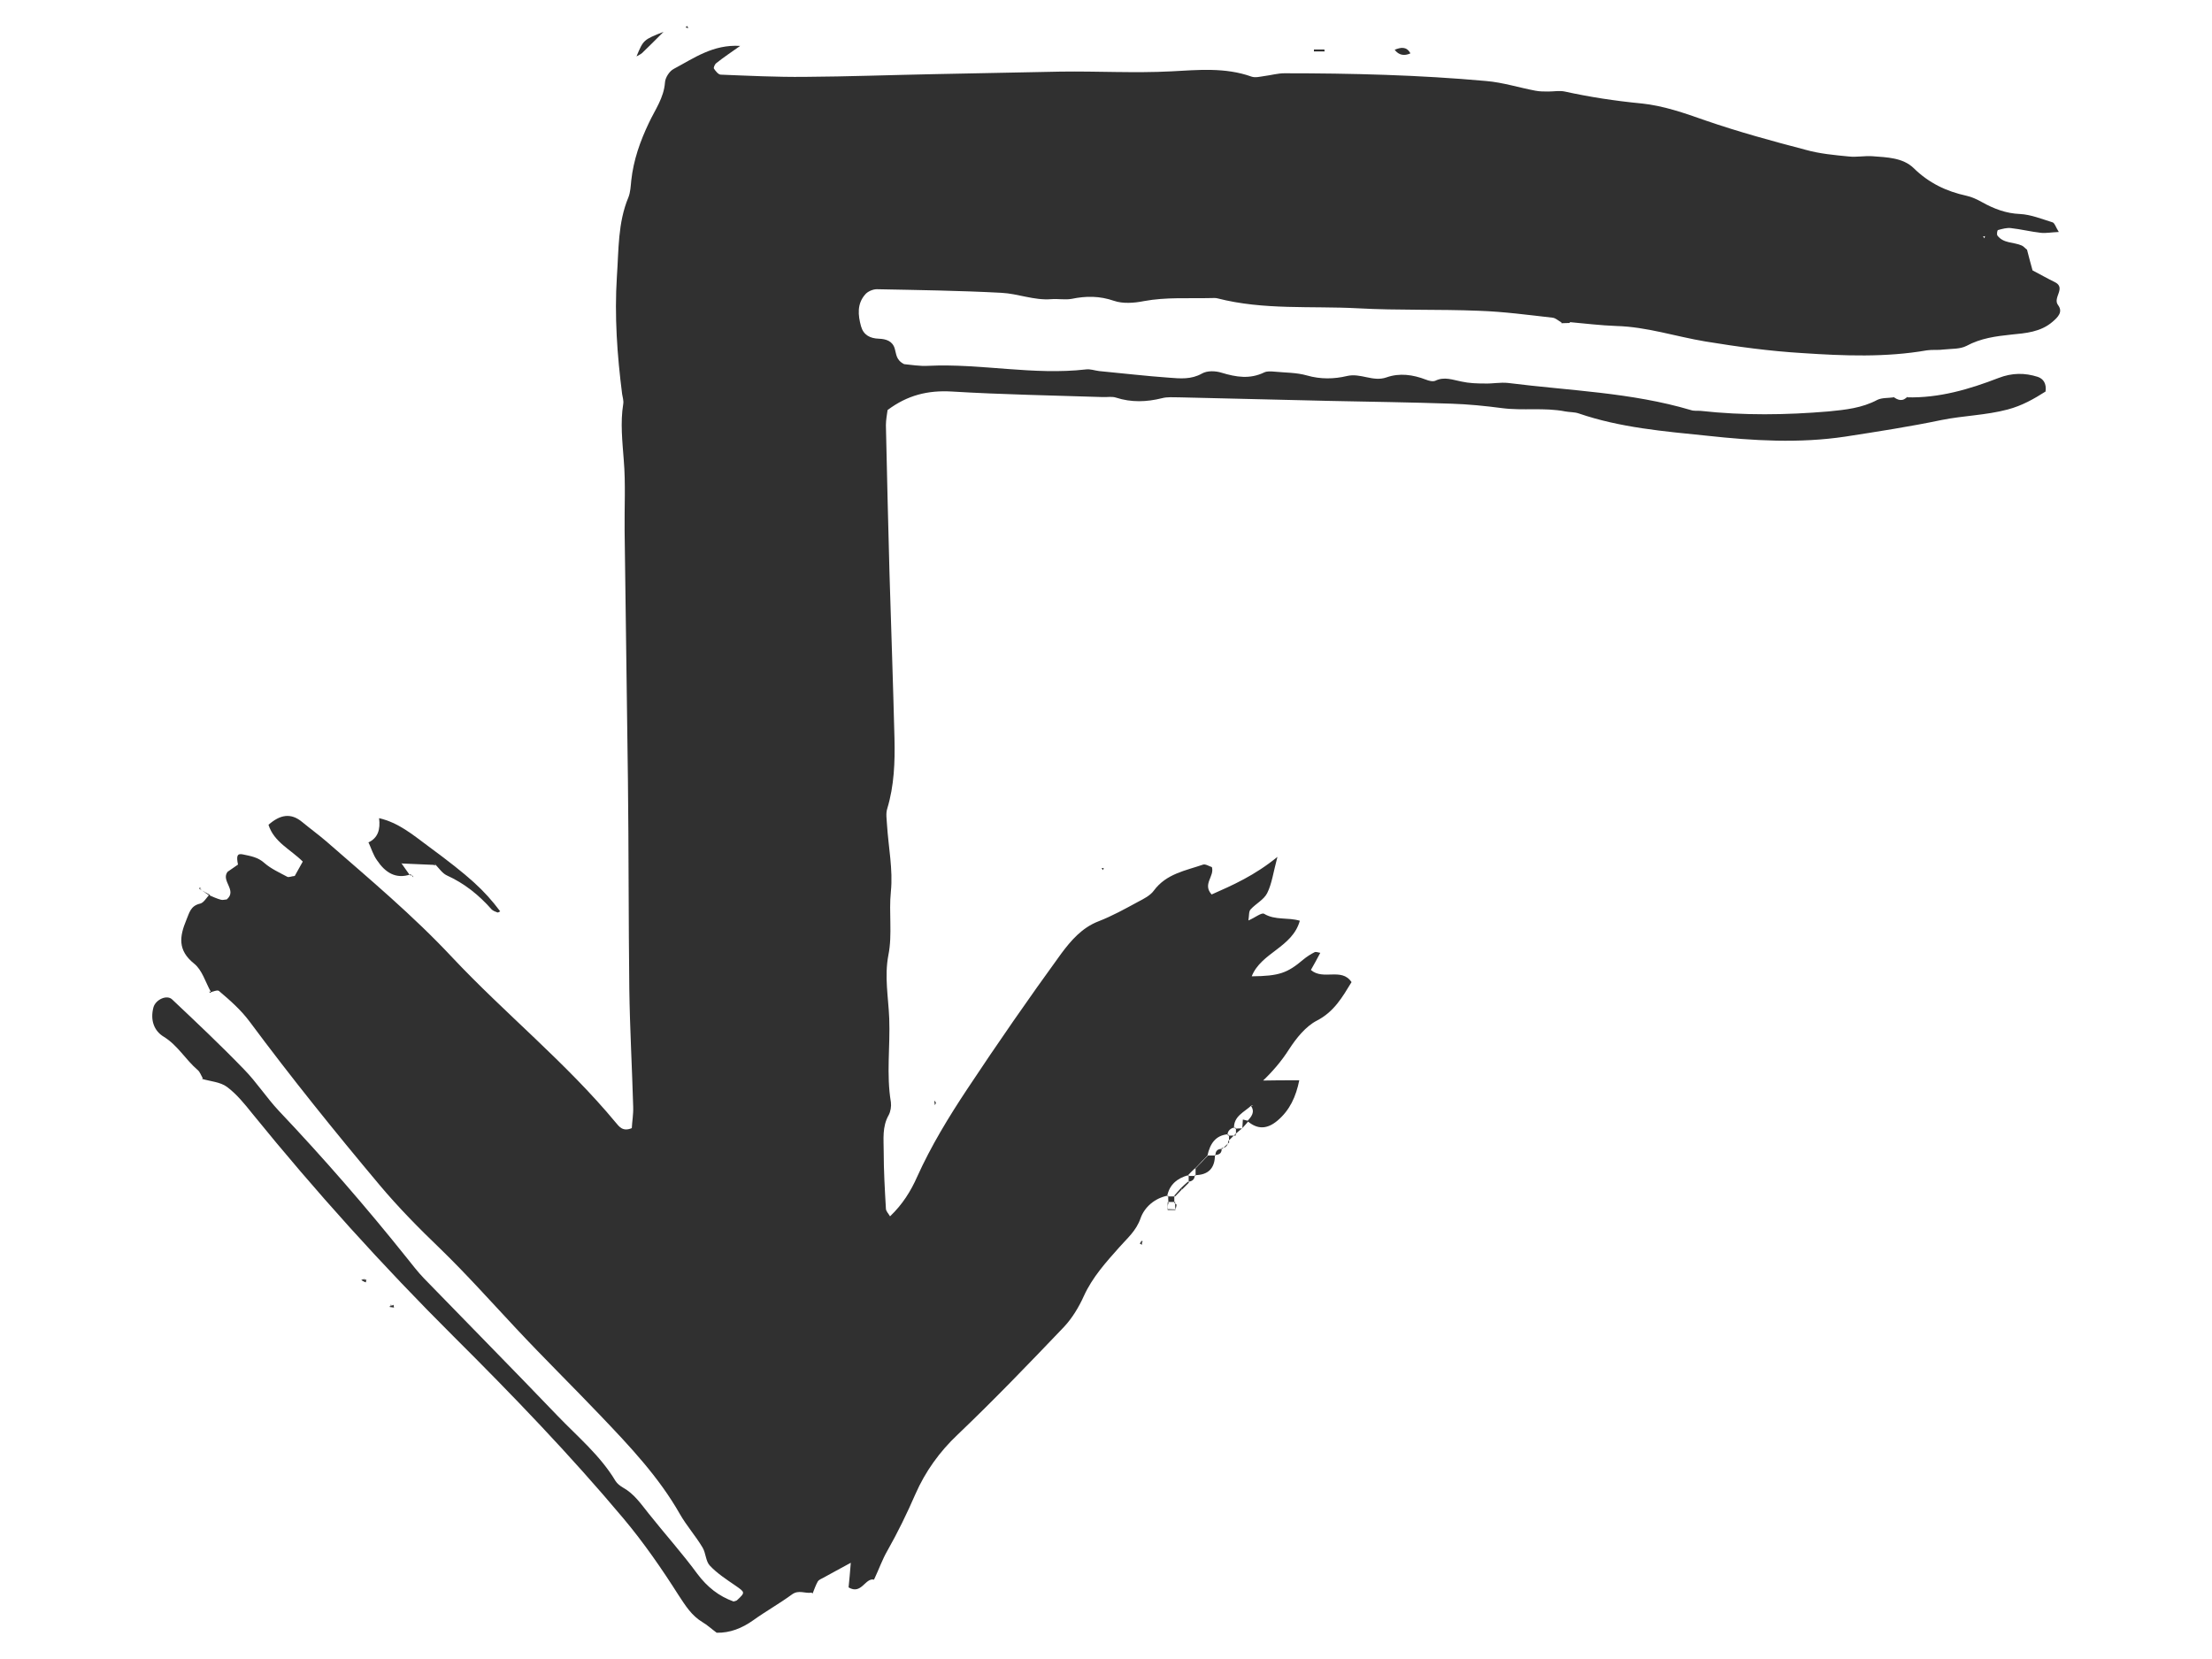 <svg xmlns="http://www.w3.org/2000/svg" xmlns:xlink="http://www.w3.org/1999/xlink" id="Layer_1" x="0px" y="0px" viewBox="0 0 800 600" style="enable-background:new 0 0 800 600;" xml:space="preserve"><style type="text/css"> .st0{fill:#303030;}</style><g> <path class="st0" d="M293.5,576c-2.3,0.4-4.6-1.1-7,0.6c-4.5,3.3-9.5,6.1-14.1,9.4c-4.1,2.9-8.4,4.6-13.2,4.5 c-1.9-1.4-3.4-2.8-5.1-3.8c-4-2.4-6.2-6-8.7-9.8c-6.1-9.6-12.6-19-19.9-27.7c-19.3-23-40.2-44.7-61.5-65.9 c-25.7-25.6-49.9-52.4-72.7-80.5c-2.8-3.5-5.7-7.1-9.2-9.7c-2.4-1.8-6-2-9-2.9l0.2-0.3c-0.6-1-1-2.3-1.9-3 c-4.3-3.7-7.1-8.8-12.1-11.9c-3.7-2.2-5-6.2-3.8-10.7c0.8-2.8,4.9-4.7,6.8-2.8c8.8,8.3,17.6,16.6,26,25.3 c4.5,4.6,8.1,10.2,12.5,14.9c16.2,17.1,31.6,34.8,46.3,53.2c2,2.5,4,5.1,6.2,7.4c16.1,16.6,32.3,33,48.3,49.7 c7.3,7.6,15.5,14.4,21,23.6c0.6,1,1.7,1.8,2.7,2.4c4,2.2,6.5,5.9,9.3,9.4c5.8,7.3,12.1,14.3,17.6,21.8c3.6,4.8,7.8,8.1,13.1,10 c0.6-0.2,1-0.2,1.3-0.5c3-2.8,2.9-2.8-0.7-5.3c-3.2-2.2-6.6-4.4-9.2-7.2c-1.5-1.6-1.4-4.5-2.6-6.5c-2.5-4.2-5.8-7.9-8.2-12.1 c-7.6-13.4-18.2-24.6-28.7-35.6c-10.1-10.6-20.5-20.8-30.5-31.5c-9.1-9.7-18-19.7-27.6-29c-7.6-7.3-15-14.8-21.8-22.9 c-16.2-19.3-32-38.9-47-59.1c-3.2-4.3-7.1-7.7-11.1-11.1c-0.6-0.5-2.2,0.3-3.3,0.5l0.3-0.3c-1.9-3.4-3.1-7.8-6-10.1 c-6-4.8-5.3-9.8-2.8-15.8c1.1-2.6,1.5-5.1,5-5.9c1.3-0.3,2.3-2.2,3.4-3.3l-0.3,0.2c1.4,0.6,2.9,1.3,4.4,1.7 c0.7,0.2,1.5-0.1,2.1-0.1c3.9-3.3-2.2-6.7,0.3-10c1.3-0.9,2.6-1.8,3.9-2.7c-0.2,0.7-0.5,1.3-0.4,1.1c0,0.3,0.1-0.3,0.3-0.9 c-0.7-3.3-0.3-4.2,1.7-3.8c2.8,0.6,5.5,1,7.8,3.1c2.4,2.1,5.5,3.5,8.3,5c0.5,0.3,1.5-0.2,2.7-0.3c0.8-1.5,1.8-3.2,2.9-5.2 c-4.4-4.4-10.4-7-12.4-13.3c4.1-3.6,8-4.5,12.2-1c2.9,2.4,5.8,4.5,8.6,6.9c15.6,13.6,31.5,26.9,45.7,42.1 c19.2,20.4,41.2,38.1,59.1,59.7c1.2,1.4,2.5,3.4,5.8,2c0.1-2.3,0.6-5,0.5-7.7c-0.4-14.2-1.2-28.3-1.4-42.5 c-0.3-25.2-0.2-50.4-0.5-75.6c-0.4-30-0.8-60.1-1.2-90.2c-0.1-8.5,0.4-17.1-0.3-25.5c-0.5-6.8-1.3-13.6-0.2-20.4 c0.2-1.1-0.2-2.4-0.4-3.6c-1.8-14.1-2.8-28.2-1.9-42.4c0.7-9.8,0.3-19.5,4.2-28.8c0.7-1.8,0.8-4,1-6c0.8-7.4,3.2-14.2,6.4-20.9 c2.2-4.7,5.4-9,5.8-14.6c0.1-1.7,1.6-4.1,3.2-4.9c7.2-3.8,14.1-8.9,24-8.3c-3.4,2.4-6.1,4.2-8.6,6.2c-0.6,0.4-1.1,1.7-0.9,2 c0.6,0.9,1.6,2.2,2.5,2.2c10.1,0.4,20.2,0.9,30.3,0.8c15.8-0.1,31.7-0.7,47.5-1c15-0.3,30-0.6,45-0.9c13.4-0.2,26.8,0.6,40.2-0.1 c9.5-0.5,19.4-1.5,28.9,1.9c1.4,0.5,3.2,0,4.7-0.2c2.4-0.3,4.8-1,7.2-1c24.4,0,48.7,0.6,73,2.8c6,0.5,11.9,2.4,17.8,3.5 c1.5,0.3,3.1,0.3,4.7,0.3c2,0,4-0.4,5.9,0c9.1,2,18.3,3.4,27.6,4.3c8.1,0.8,15.7,3.5,23.4,6.2c11.9,4.1,24,7.4,36.2,10.6 c5,1.4,10.4,1.9,15.6,2.4c2.8,0.3,5.7-0.3,8.5-0.1c5.2,0.4,11,0.5,14.9,4.3c5.5,5.4,11.8,8.4,19.1,10c1.9,0.4,3.8,1.3,5.6,2.3 c4.3,2.4,8.7,4.1,13.8,4.3c3.9,0.2,7.8,1.8,11.7,3c0.8,0.2,1.2,1.8,2.3,3.5c-2.7,0.1-4.6,0.5-6.5,0.3c-3.6-0.4-7.2-1.3-10.8-1.7 c-1.5-0.2-3.2,0.3-4.7,0.7c-0.3,0.1-0.5,1.6-0.2,2c2.2,2.9,5.9,2.3,8.8,3.6c0.7,0.3,1.2,1,1.9,1.5c0.7,2.7,1.4,5.4,2,7.5 c3.1,1.6,5.5,3,8,4.2c4.3,2.1-0.8,5.6,1.2,8.3c1.9,2.5,0,4.4-2,6.1c-4.3,3.7-9.7,4.1-14.8,4.6c-5.7,0.6-11.1,1.3-16.3,4.1 c-2.3,1.2-5.4,1-8.2,1.3c-2,0.3-4.1,0-6.1,0.3c-14.9,2.6-30,2-45,1c-11.8-0.7-23.5-2.3-35.1-4.2c-10.8-1.8-21.2-5.3-32.2-5.6 c-5.7-0.2-11.3-0.9-16.9-1.4l0.1,0.3c-1.1,0-2.1,0.1-3.1,0.1v-0.3c-1.1-0.6-2.1-1.6-3.2-1.7c-8.8-1-17.7-2.2-26.6-2.5 c-14.6-0.6-29.2-0.1-43.8-0.9c-16.9-0.9-34.1,0.7-50.8-3.6c-0.7-0.2-1.6-0.1-2.4-0.1c-8,0.2-16.1-0.4-24.2,1.1 c-3.5,0.7-7.6,1-10.8-0.1c-5.2-1.8-10.1-1.8-15.4-0.7c-2.4,0.4-4.9-0.1-7.3,0.1c-6.2,0.5-12-2-18-2.3c-15-0.8-30.1-1-45.1-1.3 c-1.4,0-3.3,0.8-4.2,1.9c-3,3.4-2.6,7.5-1.5,11.5c0.9,3.2,3.3,4.4,6.5,4.5c2.5,0.1,4.9,0.8,5.7,3.6c0.6,1.9,0.4,4.1,3.4,5.6 c2.4,0.2,5.6,0.8,8.8,0.6c19-0.9,37.9,3.5,57,1.3c1.5-0.2,3.1,0.4,4.7,0.6c8.5,0.8,16.9,1.8,25.4,2.4c3.9,0.3,7.9,0.7,11.8-1.5 c1.9-1.1,4.9-1,7.1-0.3c5.3,1.6,10.2,2.4,15.4-0.1c1-0.5,2.4-0.4,3.6-0.3c4,0.4,8.1,0.3,11.9,1.4c4.9,1.4,9.8,1.3,14.4,0.2 c5-1.2,9.4,2.2,14.3,0.5c4.8-1.7,9.6-1,14.3,0.8c1,0.4,2.5,0.8,3.4,0.4c3.3-1.6,6.3-0.3,9.5,0.3c2.7,0.6,5.6,0.7,8.4,0.7 c2.8,0.1,5.6-0.5,8.4-0.2c22.1,2.8,44.5,3.4,66.1,9.8c1.1,0.4,2.4,0.2,3.6,0.3c15.4,1.7,30.8,1.5,46.2,0.2 c6.1-0.6,12.1-1.2,17.7-4.2c1.7-0.8,3.9-0.6,5.9-0.9l-0.3-0.3c1.8,1.4,3.6,2,5.4-0.1l-0.3,0.4c11.6,0.3,22.5-2.9,33.1-7 c4.9-1.9,9.5-1.9,14.2-0.4c2,0.7,3.2,2.4,2.8,5.3c-4.1,2.6-8.4,5.1-13.7,6.5c-7.9,2.1-16,2.2-23.9,3.8c-11.5,2.4-23.2,4.2-34.8,6 c-16.6,2.5-33.4,1.5-49.9-0.3c-15.6-1.6-31.5-2.9-46.6-8.1c-1.5-0.5-3.2-0.4-4.8-0.7c-7.6-1.5-15.3-0.2-22.9-1.2 c-6.1-0.8-12.1-1.4-18.2-1.6c-14.6-0.5-29.2-0.7-43.8-1c-18.3-0.4-36.5-0.9-54.8-1.3c-2.1,0-4.2-0.2-6.1,0.3 c-5.6,1.4-11.1,1.6-16.7-0.2c-1.5-0.5-3.3-0.1-4.9-0.2c-18.1-0.6-36.3-0.9-54.5-2c-8.6-0.5-16,1.3-23.2,6.7 c-0.2,1.6-0.6,3.5-0.6,5.5c0.4,17.9,0.8,35.7,1.3,53.6c0.6,19.9,1.3,39.8,1.8,59.7c0.2,8.5-0.1,17-2.6,25.3 c-0.6,1.8-0.2,3.9-0.1,5.9c0.5,8,2.2,16.2,1.4,24.1c-0.8,7.7,0.6,15.5-0.9,23c-1.5,7.8,0,15.3,0.3,22.9c0.4,10.1-1.1,20.2,0.6,30.3 c0.2,1.5-0.1,3.4-0.8,4.7c-2.4,4.2-1.8,8.7-1.8,13.1c0,6.9,0.4,13.8,0.8,20.7c0,0.9,0.9,1.8,1.5,2.8c4.5-4.3,7.5-9.1,9.8-14.3 c5-11.1,11.4-21.6,18.1-31.7c11-16.6,22.3-32.9,34-49c3.5-4.7,7.5-9.4,13.5-11.7c4.9-1.9,9.6-4.5,14.2-7c2.1-1.1,4.5-2.3,5.8-4.1 c4.5-6.1,11.4-7.2,17.8-9.4c0.9-0.3,2.2,0.6,3.2,0.9c1,3.4-3.5,6.1-0.1,9.9c7.7-3.4,15.6-6.9,23.8-13.6c-1.5,5.6-2,9.7-3.7,13.1 c-1.2,2.4-4.1,3.8-6,5.9c-0.7,0.7-0.5,2.2-0.8,4c2.4-1,4.8-3,5.7-2.4c4,2.4,8.6,1.2,12.9,2.5c-2.7,9.7-14,11.5-17.4,20.1 c10-0.1,12.9-1.2,18.7-6.1c1.2-1,2.6-1.9,4-2.6c0.5-0.3,1.3,0.1,2.1,0.2c-1.1,2.1-2.2,4.1-3.4,6.2c4.5,3.9,11.1-1,14.7,4.4 c-3.3,5.4-6.3,10.7-12.5,13.9c-4.1,2.1-7.5,6.4-10.1,10.4c-2.8,4.4-6.1,8.2-9.8,11.7l-0.6-0.1l0.3-0.3c4.4-0.1,8.8-0.1,13.8-0.1 c-1.2,5.9-3.4,10.8-7.9,14.6c-3.7,3.1-7.2,3.3-10.9,0.1h0.1c1.4-1.6,2.8-3.2,1.2-5.5c0.3,0,0.5,0,0.8,0c-0.1-0.1-0.3-0.1-0.5-0.2 c-2.6,2.5-6.6,3.9-6.4,8.4l0.4-0.4c-1.6,0.3-2.7,1.1-2.8,2.9l0.4-0.4c-4.7,0.3-6.7,3.5-7.6,7.7l0.3-0.3c-0.9,1-1.8,1.9-2.7,2.8 l0.3-0.3c-0.9,1-1.8,1.9-2.7,2.8l0.3-0.4c-1,0.9-1.9,1.9-2.8,2.8l0.4-0.3c-4,1.1-6.9,3.4-7.7,7.7l0.3-0.3c-4.8,0.9-8.5,4.2-9.9,8.2 c-1.6,4.6-4.8,7.2-7.7,10.5c-4.8,5.4-9.7,10.8-12.8,17.6c-1.8,4-4.2,8-7.2,11.2c-12.6,13.2-25.2,26.3-38.4,38.9 c-6.6,6.2-11.8,13.5-15.3,21.5c-3.1,7.1-6.4,13.9-10.2,20.6c-1.8,3.1-3,6.6-4.8,10.4c-3.2-0.8-4.5,5.6-9.2,2.8 c0.3-2.7,0.5-5.4,0.8-8.9c-3.8,2.1-6.9,3.7-9.9,5.4c-0.7,0.4-1.6,0.7-2,1.3c-0.8,1.4-1.3,2.9-1.9,4.4L293.5,576z M717.9,85.4 l-0.7,0.1l0.5,0.7L717.9,85.4z"></path> <path class="st0" d="M148.6,316.2c-5.5,1.9-9.3-0.7-12.2-5c-1.4-1.9-2.1-4.3-3.1-6.5l-0.3,0.1c3.8-1.7,4.6-4.9,4.1-8.9 c7,1.6,12.2,6,17.6,10c15.2,11.2,20.4,16,26.2,23.7c-0.3,0.1-0.7,0.5-1,0.4c-0.8-0.3-1.6-0.6-2.1-1.1c-4.6-5.2-9.8-9.4-16.2-12.3 c-1.7-0.8-2.9-2.7-4.3-4.1l-0.3,0.3c-3.8-0.2-7.7-0.3-11.5-0.5c-0.2,0-0.3-0.1-0.4-0.2c1,1.5,2.1,2.9,3.1,4.4L148.6,316.2z"></path> <path class="st0" d="M240,11.5c-3,3-5.4,5.4-7.8,7.7c-0.6,0.5-1.3,0.8-2,1.2C232.7,14.4,232.7,14.4,240,11.5z"></path> <path class="st0" d="M504.4,18c2.2-0.9,4.3-1.3,5.7,1.3C507.9,20.3,505.9,20,504.4,18z"></path> <path class="st0" d="M432.4,425.3c0-1,0-1.9,0-2.8l-0.3,0.4c0.9-1,1.8-1.9,2.7-2.8l-0.3,0.3c0.9-1,1.8-1.9,2.7-2.8l-0.3,0.3 c0.9,0,1.8,0,2.7,0l-0.2-0.2c0,4.9-2.5,7.3-7.3,7.3L432.4,425.3z"></path> <path class="st0" d="M479.1,18.6c-1.3,0-2.6,0-3.9,0c0-0.2,0-0.5,0-0.7c1.2,0,2.5,0,3.8,0C479,18.2,479,18.4,479.1,18.6z"></path> <polygon class="st0" points="247.9,9.9 248.6,9.4 248.9,10.2 "></polygon> <path class="st0" d="M338.1,399.7c-0.1-0.6-0.1-1.1-0.2-1.7c0.2,0.3,0.4,0.5,0.6,0.8C338.4,399.1,338.3,399.4,338.1,399.7z"></path> <path class="st0" d="M447,410.7c0-1,0-1.9,0-2.9l-0.4,0.4c0.9-0.1,1.8-0.1,2.7-0.1V408c-0.9,0.7-1.7,1.5-2.6,2.2L447,410.7z"></path> <path class="st0" d="M425.1,437.6c-0.1-0.9-0.1-1.9-0.1-2.8l-0.3,0.3c0.3,0.2,0.8,0.4,0.8,0.6c0,0.6-0.2,1.1-0.4,1.7V437.6z"></path> <path class="st0" d="M422.3,434.8c0,0.9,0,1.9,0,2.8l0.1-0.3c-0.1-0.8-0.1-1.5,0.2-2.2L422.3,434.8z"></path> <path class="st0" d="M427.5,430.2c0.8-0.8,1.7-1.7,2.5-2.5l-0.4-0.3c-0.9,0.8-1.7,1.5-2.5,2.3L427.5,430.2z"></path> <path class="st0" d="M429.9,427.7c0-0.9,0-1.8,0-2.7l-0.4,0.3c0.9,0,1.9,0,2.8,0l-0.2-0.3c0,1.6-1,2.3-2.5,2.4L429.9,427.7z"></path> <path class="st0" d="M449.3,408c0.7-0.8,1.5-1.6,2.3-2.6h-0.1c-0.6-0.2-1.3-0.3-2-0.5C449.4,406,449.4,407,449.3,408L449.3,408z"></path> <path class="st0" d="M425,432.7c0.8-0.8,1.6-1.7,2.4-2.5l-0.3-0.5c-0.8,0.9-1.6,1.8-2.4,2.7L425,432.7z"></path> <path class="st0" d="M425.1,434.7c-1,0-1.9,0-2.8,0l0.3,0.4c-0.1-0.9-0.1-1.8-0.1-2.7l-0.3,0.3c0.9,0,1.9,0,2.8,0l-0.3-0.3 c0,0.9,0,1.8,0,2.7L425.1,434.7z"></path> <path class="st0" d="M130.9,463.1c0.5,0.3,0.9,0.5,1.4,0.7c0.1-0.3,0.1-0.7,0.2-1c-0.6,0-1.2,0-1.8,0L130.9,463.1z"></path> <path class="st0" d="M130.8,462.8c0.2,0.1,0.5,0.3,0.8,0.4c0-0.3,0.1-0.5,0.2-0.8c-0.3,0.2-0.5,0.5-0.8,0.7L130.8,462.8z"></path> <path class="st0" d="M422.3,437.6c0.9,0,1.9,0,2.8,0v-0.2c-0.9,0-1.8-0.1-2.7-0.1L422.3,437.6z"></path> <path class="st0" d="M412.7,449c-0.1,0.3-0.3,0.5-0.5,0.7c0.3,0.2,0.5,0.3,0.8,0.5c0-0.5,0-1,0-1.5L412.7,449z"></path> <path class="st0" d="M412.9,448.7c0,0.3,0,0.5,0,0.8c0.2-0.2,0.3-0.4,0.4-0.6c-0.2,0-0.4,0.1-0.6,0.1L412.9,448.7z"></path> <path class="st0" d="M444.5,413.1c0-0.9,0-1.9,0-2.8l-0.4,0.4c0.9,0,1.9,0,2.8,0l-0.3-0.4c-0.8,0.8-1.6,1.6-2.4,2.4L444.5,413.1z"></path> <path class="st0" d="M442.1,415.5c0.8-0.8,1.7-1.6,2.5-2.4l-0.3-0.4c-0.3,1.4-0.8,2.5-2.5,2.5L442.1,415.5z"></path> <path class="st0" d="M141.1,472.7c0.5,0.1,0.9,0.1,1.4,0.2c-0.1-0.4-0.1-0.7-0.2-1c-0.5,0.3-1,0.5-1.5,0.7L141.1,472.7z"></path> <path class="st0" d="M439.6,418c-0.1-1.8,0.8-2.5,2.4-2.5l-0.2-0.3c0.2,1.7-0.7,2.5-2.4,2.5L439.6,418z"></path> <path class="st0" d="M140.8,472.6c0.3,0,0.6-0.1,0.9-0.1c-0.1-0.3-0.2-0.5-0.3-0.8c-0.1,0.3-0.1,0.7-0.2,1L140.8,472.6z"></path> <path class="st0" d="M73.2,390.4c-0.1,0.1-0.2,0.2-0.3,0.3c0.2-0.2,0.4-0.4,0.6-0.6L73.2,390.4z"></path> <polygon class="st0" points="76,359.1 75.6,358.6 76.4,358.8 "></polygon> <polygon class="st0" points="133.2,304.7 133.8,304.4 132.9,304.8 "></polygon> <path class="st0" d="M72.3,321.5c1.1,0.8,2.3,1.6,3.4,2.4l0.3-0.2c-1.4-0.8-2.7-1.5-4.1-2.3L72.3,321.5z"></path> <path class="st0" d="M72,321.5c0.3-0.1,0.5-0.1,0.8-0.2c-0.2-0.1-0.5-0.2-0.7-0.3c0,0.2,0.1,0.4,0.2,0.6L72,321.5z"></path> <polygon class="st0" points="398.4,314 399.2,313.9 398.9,314.7 "></polygon> <path class="st0" d="M157.1,312.5c0.2,0.2,0.3,0.3,0.5,0.5c-0.2,0-0.5-0.1-0.7-0.1L157.1,312.5z"></path> <path class="st0" d="M148.2,316.5c0.3,0.1,0.7,0.1,1,0.2c0.2,0.1,0.2,0.4,0.3,0.6c-0.3-0.4-0.7-0.7-1-1.1L148.2,316.5z"></path></g></svg>